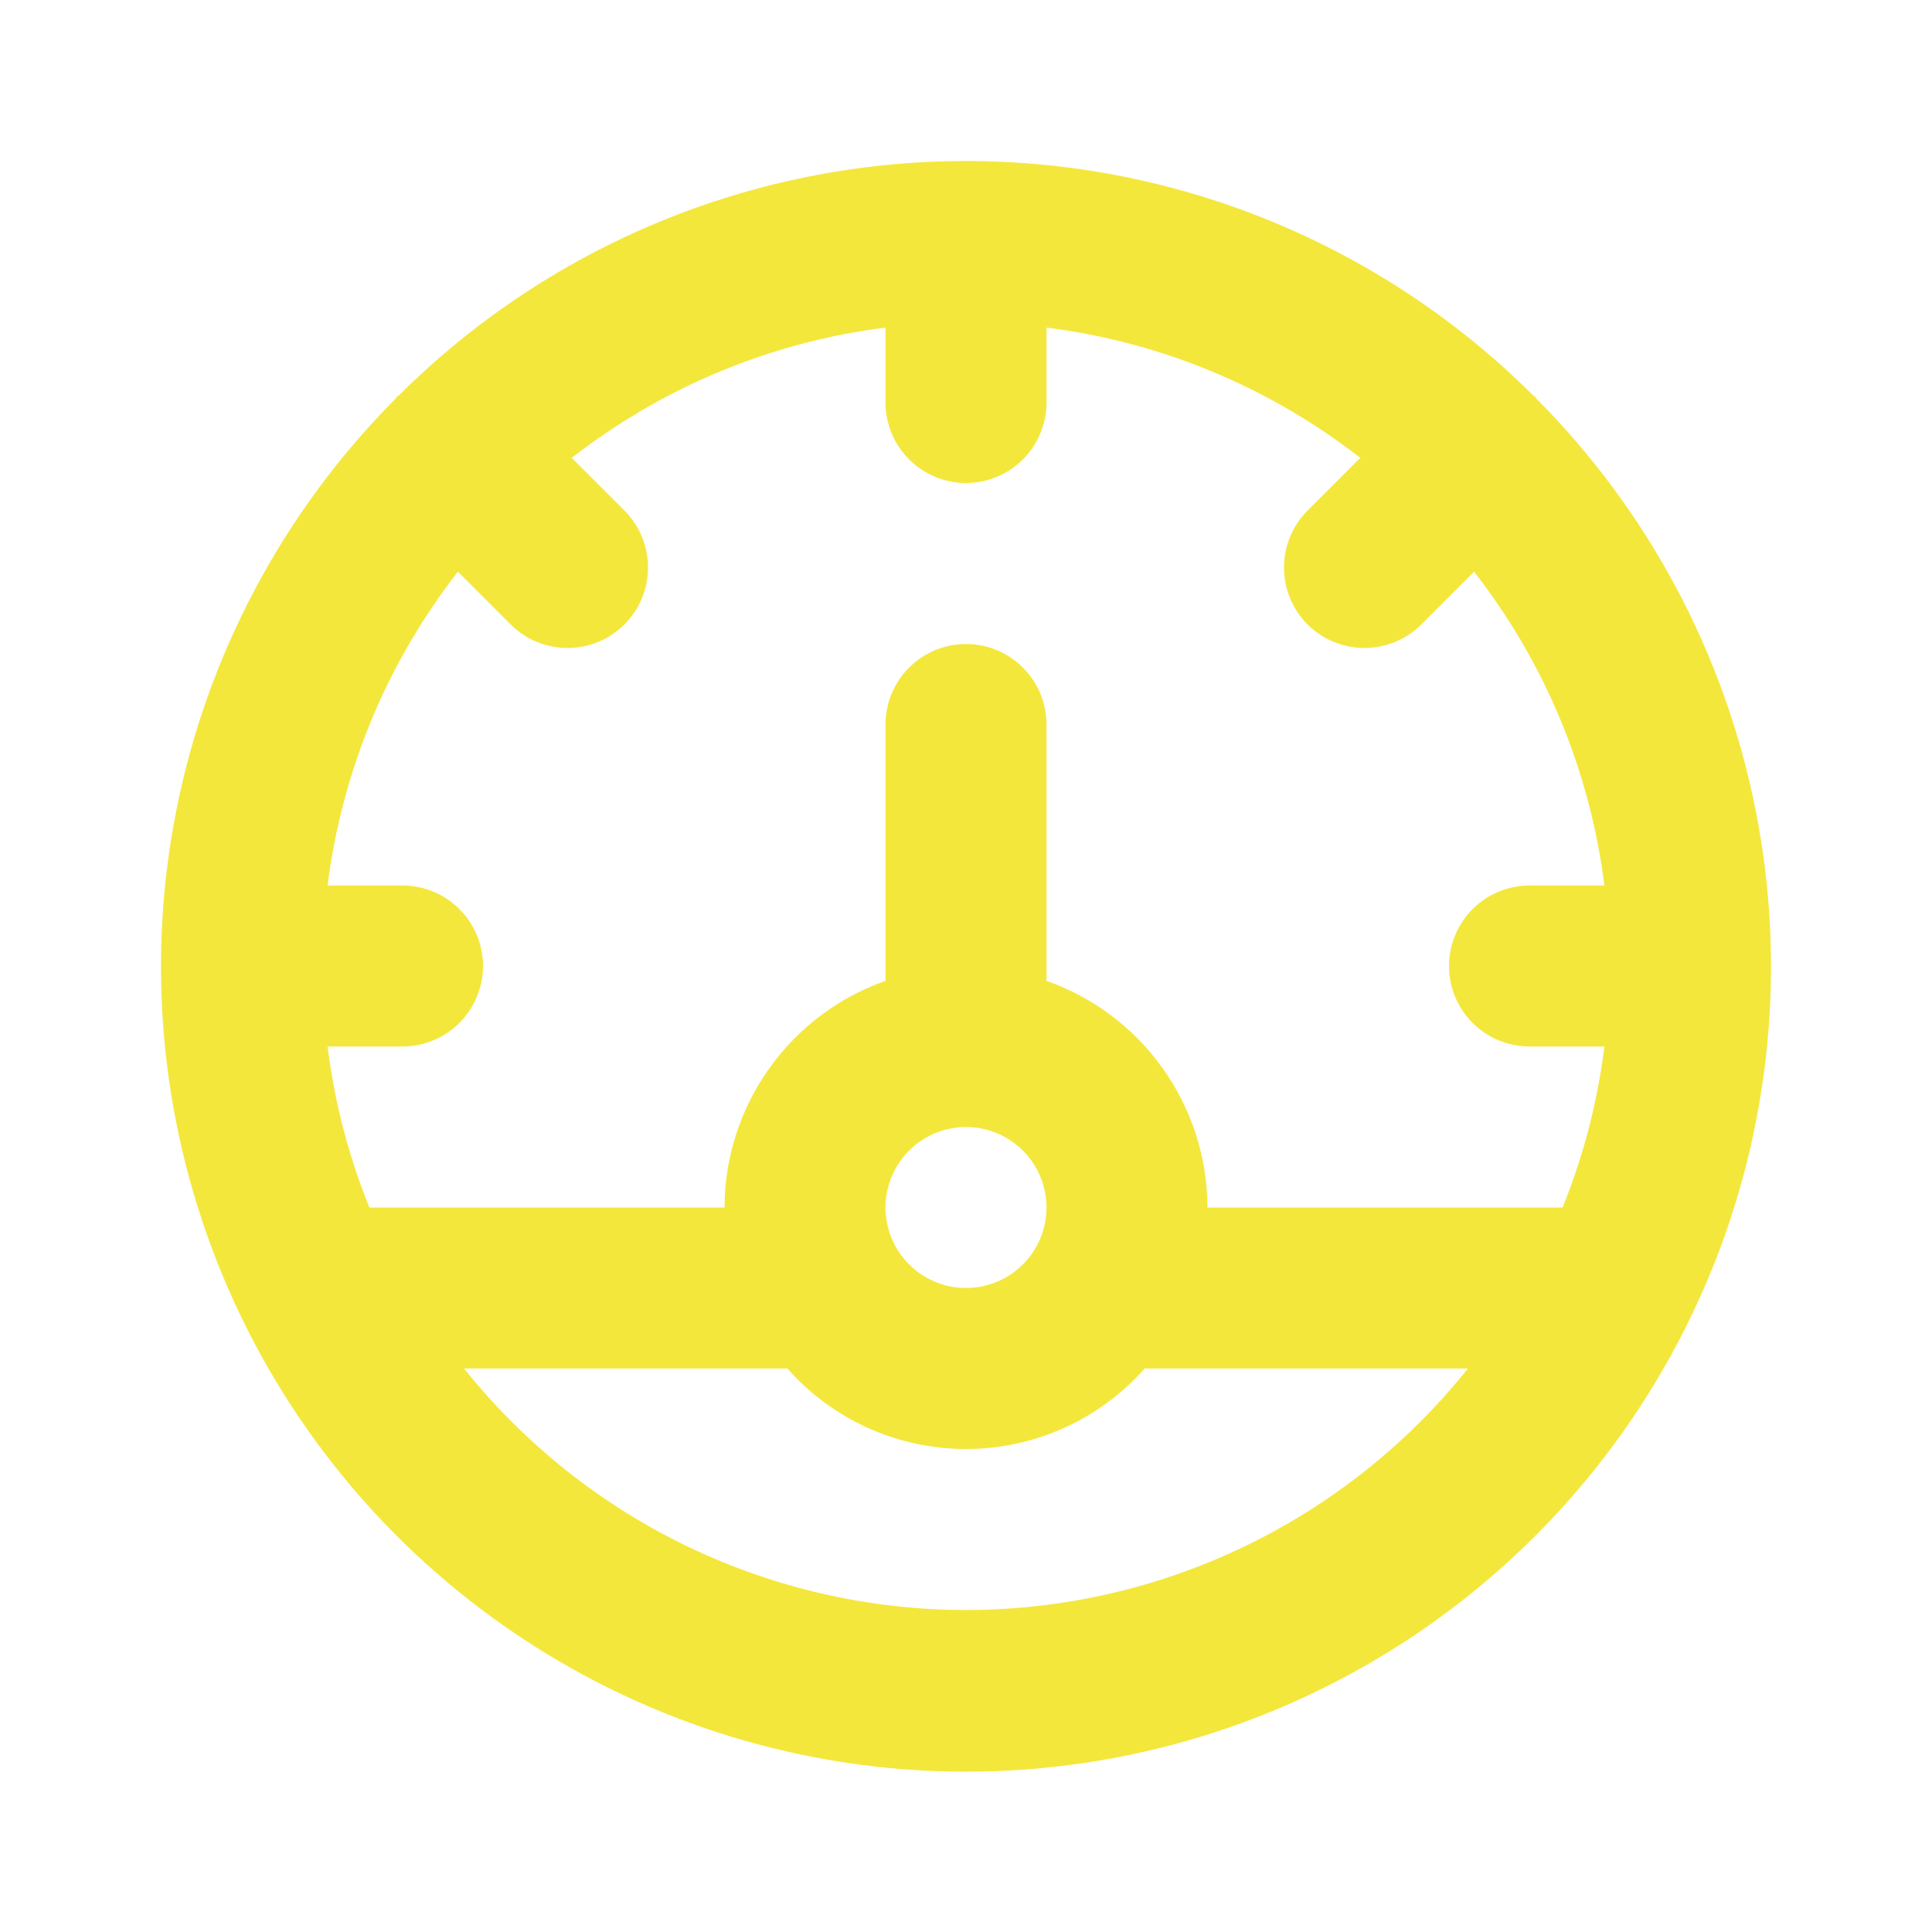 <svg width="48" height="48" viewBox="0 0 48 48" fill="none" xmlns="http://www.w3.org/2000/svg">
<path d="M38.176 9.909C38.161 9.893 38.157 9.873 38.142 9.857C38.126 9.842 38.105 9.838 38.09 9.823C34.349 6.094 29.282 4 24 4C18.718 4 13.652 6.094 9.911 9.823C9.895 9.838 9.874 9.842 9.858 9.857C9.843 9.873 9.839 9.893 9.824 9.909C7.037 12.71 5.141 16.274 4.377 20.151C3.613 24.028 4.015 28.044 5.532 31.693C7.048 35.342 9.612 38.46 12.899 40.653C16.186 42.847 20.049 44.017 24 44.017C27.952 44.017 31.815 42.847 35.102 40.653C38.389 38.46 40.952 35.342 42.468 31.693C43.985 28.044 44.387 24.028 43.623 20.151C42.859 16.274 40.964 12.71 38.176 9.909V9.909ZM24 40C21.605 39.999 19.24 39.459 17.081 38.421C14.923 37.382 13.025 35.871 11.53 34H19.561C20.117 34.629 20.8 35.132 21.565 35.477C22.331 35.822 23.161 36 24 36C24.839 36 25.669 35.822 26.435 35.477C27.2 35.132 27.883 34.629 28.439 34H36.47C34.975 35.871 33.077 37.382 30.919 38.421C28.76 39.459 26.395 39.999 24 40V40ZM22 30C22 29.604 22.117 29.218 22.337 28.889C22.557 28.56 22.869 28.304 23.235 28.152C23.6 28.001 24.002 27.961 24.39 28.038C24.778 28.116 25.134 28.306 25.414 28.586C25.694 28.866 25.884 29.222 25.962 29.61C26.039 29.998 25.999 30.4 25.848 30.765C25.696 31.131 25.44 31.443 25.111 31.663C24.782 31.883 24.396 32 24 32C23.47 32 22.961 31.789 22.586 31.414C22.211 31.039 22 30.53 22 30V30ZM38.82 30.004L38.8 30H30C29.996 28.763 29.61 27.558 28.893 26.55C28.177 25.541 27.166 24.779 26 24.369V18C26 17.47 25.789 16.961 25.414 16.586C25.039 16.211 24.53 16 24 16C23.47 16 22.961 16.211 22.586 16.586C22.211 16.961 22 17.47 22 18V24.369C20.834 24.779 19.823 25.541 19.107 26.55C18.39 27.558 18.004 28.763 18 30H9.2L9.18 30.004C8.659 28.721 8.309 27.374 8.139 26H10C10.53 26 11.039 25.789 11.414 25.414C11.789 25.039 12 24.53 12 24C12 23.47 11.789 22.961 11.414 22.586C11.039 22.211 10.53 22 10 22H8.139C8.496 19.157 9.615 16.464 11.377 14.204L12.687 15.514C12.872 15.699 13.093 15.847 13.335 15.947C13.578 16.048 13.838 16.099 14.101 16.099C14.363 16.099 14.623 16.048 14.866 15.947C15.108 15.847 15.329 15.699 15.515 15.514C15.7 15.328 15.848 15.107 15.948 14.865C16.049 14.622 16.1 14.362 16.1 14.1C16.1 13.837 16.049 13.577 15.948 13.334C15.848 13.092 15.7 12.871 15.515 12.685L14.205 11.376C16.465 9.615 19.158 8.496 22 8.139V10C22 10.53 22.211 11.039 22.586 11.414C22.961 11.789 23.47 12 24 12C24.53 12 25.039 11.789 25.414 11.414C25.789 11.039 26 10.53 26 10V8.139C28.842 8.496 31.535 9.615 33.795 11.376L32.485 12.685C32.11 13.061 31.9 13.569 31.9 14.1C31.9 14.63 32.11 15.139 32.485 15.514C32.86 15.889 33.369 16.099 33.899 16.099C34.43 16.099 34.938 15.889 35.313 15.514L36.623 14.204C38.385 16.464 39.504 19.157 39.861 22H38C37.47 22 36.961 22.211 36.586 22.586C36.211 22.961 36 23.47 36 24C36 24.53 36.211 25.039 36.586 25.414C36.961 25.789 37.47 26 38 26H39.861C39.691 27.374 39.341 28.721 38.82 30.004V30.004Z" fill="#F4E73C"/>
</svg>
